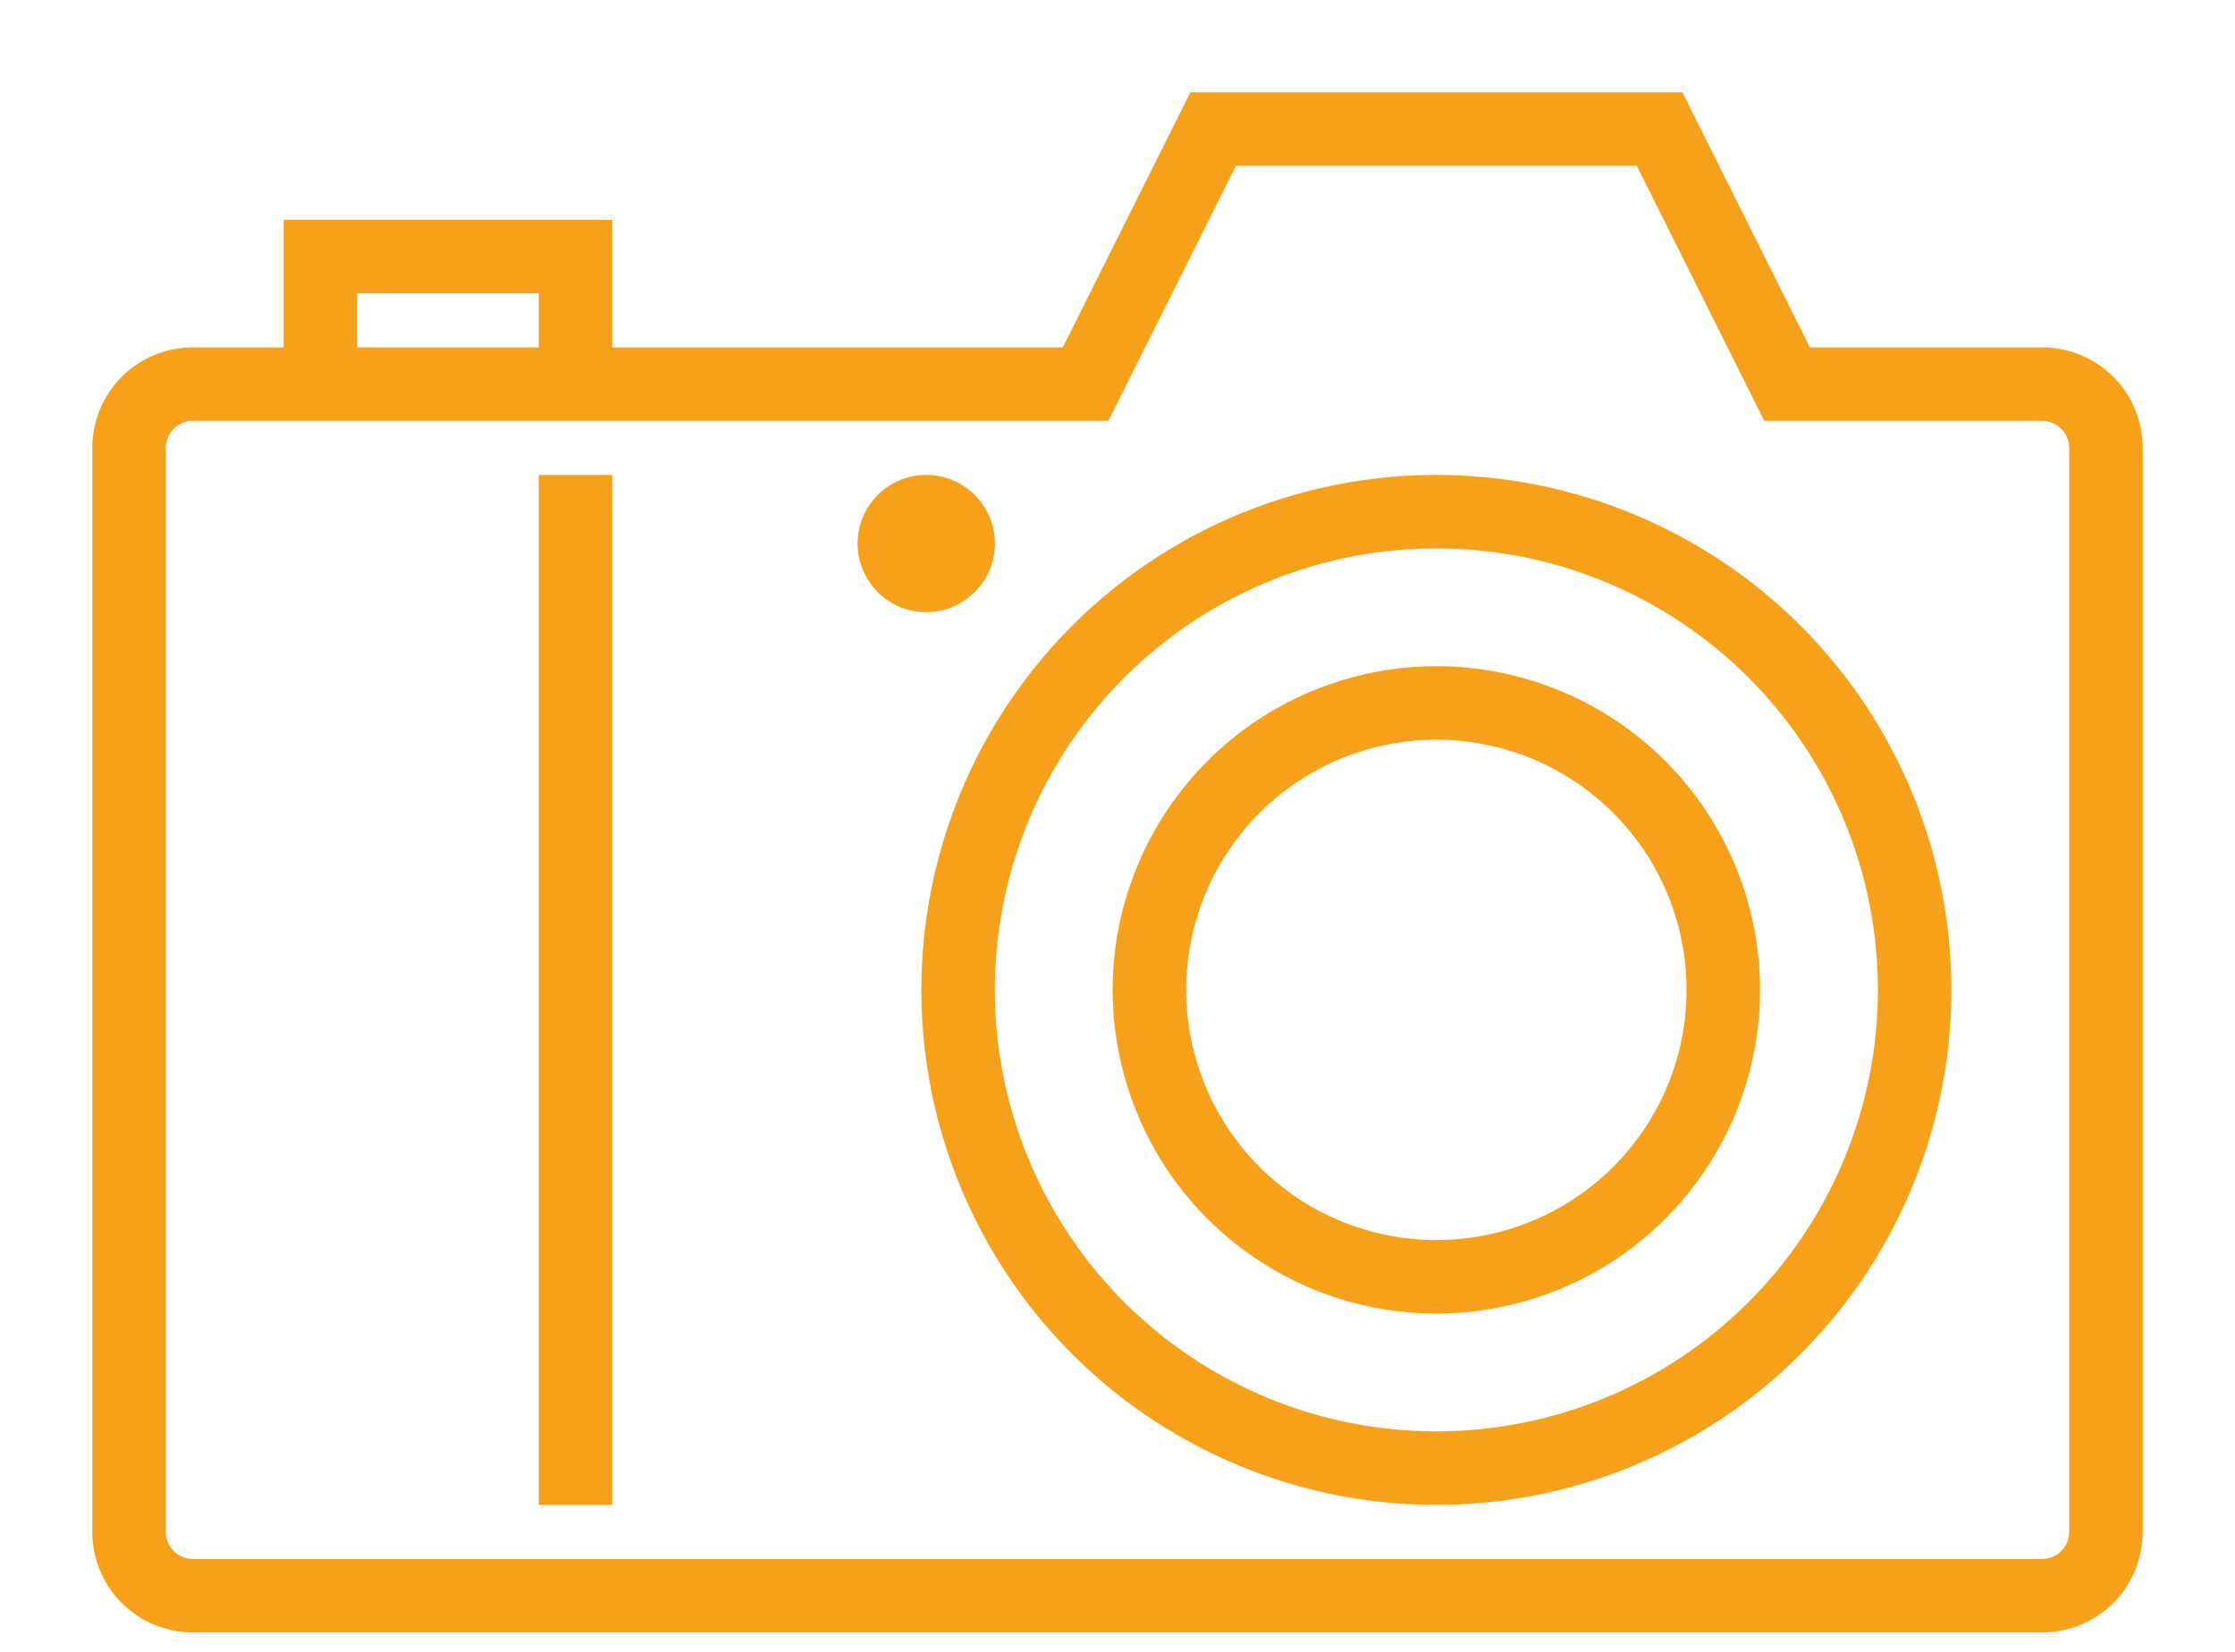 <?xml version="1.0" encoding="UTF-8"?> <svg xmlns="http://www.w3.org/2000/svg" width="23" height="17" viewBox="0 0 23 17" fill="none"> <path d="M21.016 3.625H18.594L17.282 1H12.281L10.968 3.625H6.25V2.312H2.969V3.625H1.984C1.723 3.625 1.473 3.729 1.288 3.913C1.104 4.098 1 4.348 1 4.609L1 15.766C1 16.027 1.104 16.277 1.288 16.462C1.473 16.646 1.723 16.75 1.984 16.75H21.016C21.277 16.75 21.527 16.646 21.712 16.462C21.896 16.277 22 16.027 22 15.766V4.609C22 4.348 21.896 4.098 21.712 3.913C21.527 3.729 21.277 3.625 21.016 3.625V3.625ZM3.625 2.969H5.594V3.625H3.625V2.969ZM21.344 15.766C21.344 15.853 21.309 15.936 21.248 15.998C21.186 16.059 21.103 16.094 21.016 16.094H1.984C1.897 16.094 1.814 16.059 1.752 15.998C1.691 15.936 1.656 15.853 1.656 15.766V4.609C1.656 4.522 1.691 4.439 1.752 4.377C1.814 4.316 1.897 4.281 1.984 4.281H11.375L12.688 1.656H16.875L18.187 4.281H21.016C21.103 4.281 21.186 4.316 21.248 4.377C21.309 4.439 21.344 4.522 21.344 4.609V15.766Z" fill="#F6A119" stroke="#F6A119" stroke-width="0.1"></path> <path d="M6.25 4.938H5.594V15.438H6.25V4.938Z" fill="#F6A119" stroke="#F6A119" stroke-width="0.1"></path> <path d="M14.781 4.938C13.743 4.938 12.728 5.245 11.864 5.822C11.001 6.399 10.328 7.219 9.931 8.178C9.534 9.138 9.43 10.193 9.632 11.212C9.835 12.23 10.335 13.166 11.069 13.9C11.803 14.634 12.739 15.134 13.757 15.337C14.775 15.539 15.831 15.435 16.79 15.038C17.75 14.64 18.57 13.968 19.146 13.104C19.723 12.241 20.031 11.226 20.031 10.188C20.031 8.795 19.478 7.46 18.494 6.475C17.509 5.491 16.174 4.938 14.781 4.938ZM14.781 14.781C13.873 14.781 12.985 14.512 12.229 14.007C11.474 13.502 10.885 12.785 10.537 11.945C10.19 11.106 10.098 10.182 10.276 9.291C10.453 8.4 10.89 7.582 11.533 6.939C12.175 6.297 12.994 5.859 13.885 5.682C14.776 5.505 15.7 5.596 16.539 5.943C17.379 6.291 18.096 6.88 18.601 7.635C19.106 8.391 19.375 9.279 19.375 10.188C19.375 11.406 18.891 12.574 18.029 13.436C17.168 14.297 16 14.781 14.781 14.781V14.781Z" fill="#F6A119" stroke="#F6A119" stroke-width="0.1"></path> <path d="M14.781 6.906C14.132 6.906 13.498 7.099 12.958 7.459C12.419 7.82 11.998 8.332 11.75 8.932C11.501 9.531 11.436 10.191 11.563 10.828C11.69 11.464 12.002 12.049 12.461 12.508C12.92 12.967 13.505 13.279 14.141 13.406C14.778 13.532 15.437 13.467 16.037 13.219C16.637 12.971 17.149 12.55 17.509 12.011C17.87 11.471 18.062 10.836 18.062 10.188C18.062 9.317 17.717 8.483 17.101 7.867C16.486 7.252 15.652 6.906 14.781 6.906ZM14.781 12.812C14.262 12.812 13.755 12.659 13.323 12.37C12.891 12.082 12.555 11.672 12.356 11.192C12.157 10.712 12.105 10.185 12.207 9.675C12.308 9.166 12.558 8.698 12.925 8.331C13.292 7.964 13.76 7.714 14.269 7.613C14.778 7.512 15.306 7.564 15.786 7.762C16.265 7.961 16.675 8.297 16.964 8.729C17.252 9.161 17.406 9.668 17.406 10.188C17.406 10.884 17.13 11.551 16.637 12.044C16.145 12.536 15.477 12.812 14.781 12.812Z" fill="#F6A119" stroke="#F6A119" stroke-width="0.1"></path> <path d="M9.531 6.25C9.894 6.25 10.188 5.956 10.188 5.594C10.188 5.231 9.894 4.938 9.531 4.938C9.169 4.938 8.875 5.231 8.875 5.594C8.875 5.956 9.169 6.25 9.531 6.25Z" fill="#F6A119" stroke="#F6A119" stroke-width="0.1"></path> </svg> 